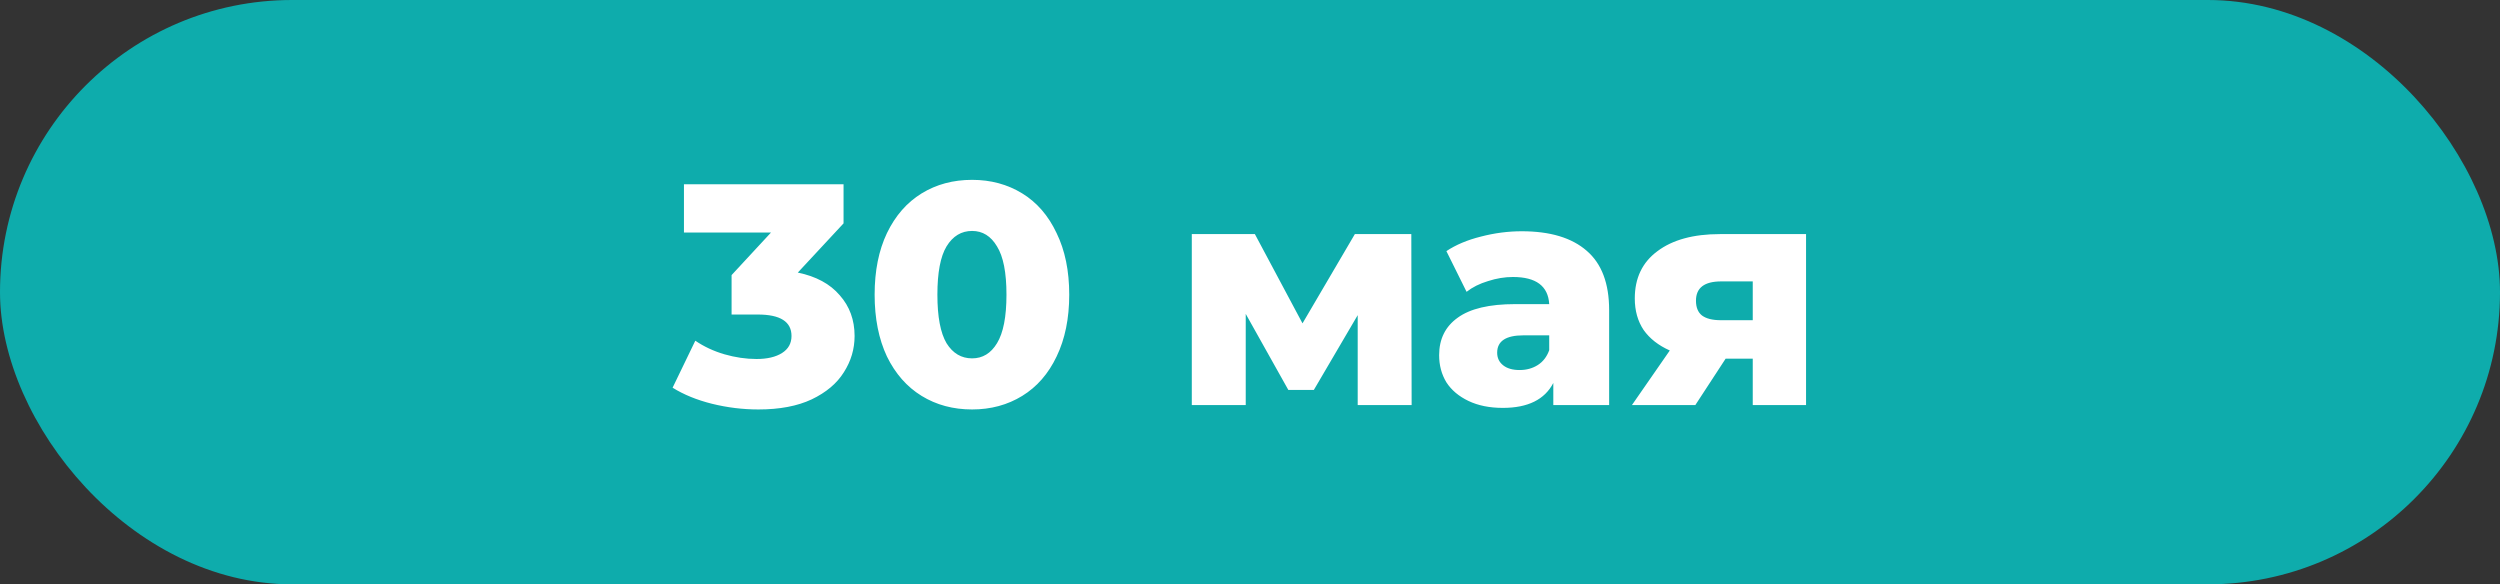<?xml version="1.0" encoding="UTF-8"?> <svg xmlns="http://www.w3.org/2000/svg" width="753" height="176" viewBox="0 0 753 176" fill="none"><rect x="0" y="0" width="753" height="176" fill="#333333" stroke="none"/><rect width="753" height="176" rx="88" fill="#0EACAC"></rect><path d="M240.302 82.1C245.812 83.24 250.024 85.52 252.937 88.94C255.914 92.297 257.402 96.382 257.402 101.195C257.402 105.122 256.326 108.763 254.172 112.12C252.082 115.477 248.852 118.2 244.482 120.29C240.176 122.317 234.824 123.33 228.427 123.33C223.741 123.33 219.086 122.76 214.462 121.62C209.902 120.48 205.944 118.865 202.587 116.775L209.427 102.62C212.024 104.393 214.937 105.755 218.167 106.705C221.461 107.655 224.691 108.13 227.857 108.13C231.087 108.13 233.652 107.528 235.552 106.325C237.452 105.122 238.402 103.412 238.402 101.195C238.402 96.888 235.014 94.735 228.237 94.735H220.352V82.86L232.227 70.035H206.007V55.5H254.077V67.28L240.302 82.1ZM292.793 123.33C287.093 123.33 282.027 121.968 277.593 119.245C273.16 116.522 269.677 112.563 267.143 107.37C264.673 102.113 263.438 95.907 263.438 88.75C263.438 81.593 264.673 75.418 267.143 70.225C269.677 64.968 273.16 60.978 277.593 58.255C282.027 55.532 287.093 54.17 292.793 54.17C298.43 54.17 303.465 55.532 307.898 58.255C312.332 60.978 315.783 64.968 318.253 70.225C320.787 75.418 322.053 81.593 322.053 88.75C322.053 95.907 320.787 102.113 318.253 107.37C315.783 112.563 312.332 116.522 307.898 119.245C303.465 121.968 298.43 123.33 292.793 123.33ZM292.793 107.94C295.96 107.94 298.462 106.42 300.298 103.38C302.198 100.277 303.148 95.4 303.148 88.75C303.148 82.1 302.198 77.255 300.298 74.215C298.462 71.112 295.96 69.56 292.793 69.56C289.563 69.56 286.998 71.112 285.098 74.215C283.262 77.255 282.343 82.1 282.343 88.75C282.343 95.4 283.262 100.277 285.098 103.38C286.998 106.42 289.563 107.94 292.793 107.94ZM408.939 122V94.925L395.734 117.44H388.039L375.214 94.545V122H358.969V70.51H377.969L392.314 97.395L408.084 70.51H425.089L425.184 122H408.939ZM458.358 69.655C466.908 69.655 473.431 71.618 477.928 75.545C482.424 79.408 484.673 85.362 484.673 93.405V122H467.858V115.35C465.261 120.353 460.194 122.855 452.658 122.855C448.668 122.855 445.216 122.158 442.303 120.765C439.389 119.372 437.173 117.503 435.653 115.16C434.196 112.753 433.468 110.03 433.468 106.99C433.468 102.113 435.336 98.345 439.073 95.685C442.809 92.962 448.573 91.6 456.363 91.6H466.623C466.306 86.153 462.664 83.43 455.698 83.43C453.228 83.43 450.726 83.842 448.193 84.665C445.659 85.425 443.506 86.502 441.733 87.895L435.653 75.64C438.503 73.74 441.954 72.283 446.008 71.27C450.124 70.193 454.241 69.655 458.358 69.655ZM457.693 111.455C459.783 111.455 461.619 110.948 463.203 109.935C464.786 108.922 465.926 107.433 466.623 105.47V101.005H458.833C453.576 101.005 450.948 102.747 450.948 106.23C450.948 107.813 451.549 109.08 452.753 110.03C453.956 110.98 455.603 111.455 457.693 111.455ZM543.982 70.51V122H527.927V108.035H519.757L510.637 122H491.542L502.942 105.565C499.522 104.045 496.893 101.987 495.057 99.39C493.283 96.73 492.397 93.563 492.397 89.89C492.397 83.747 494.677 78.997 499.237 75.64C503.797 72.22 510.067 70.51 518.047 70.51H543.982ZM518.427 84.76C513.36 84.76 510.827 86.692 510.827 90.555C510.827 92.582 511.428 94.07 512.632 95.02C513.898 95.97 515.798 96.445 518.332 96.445H527.927V84.76H518.427Z" fill="white"></path></svg> 